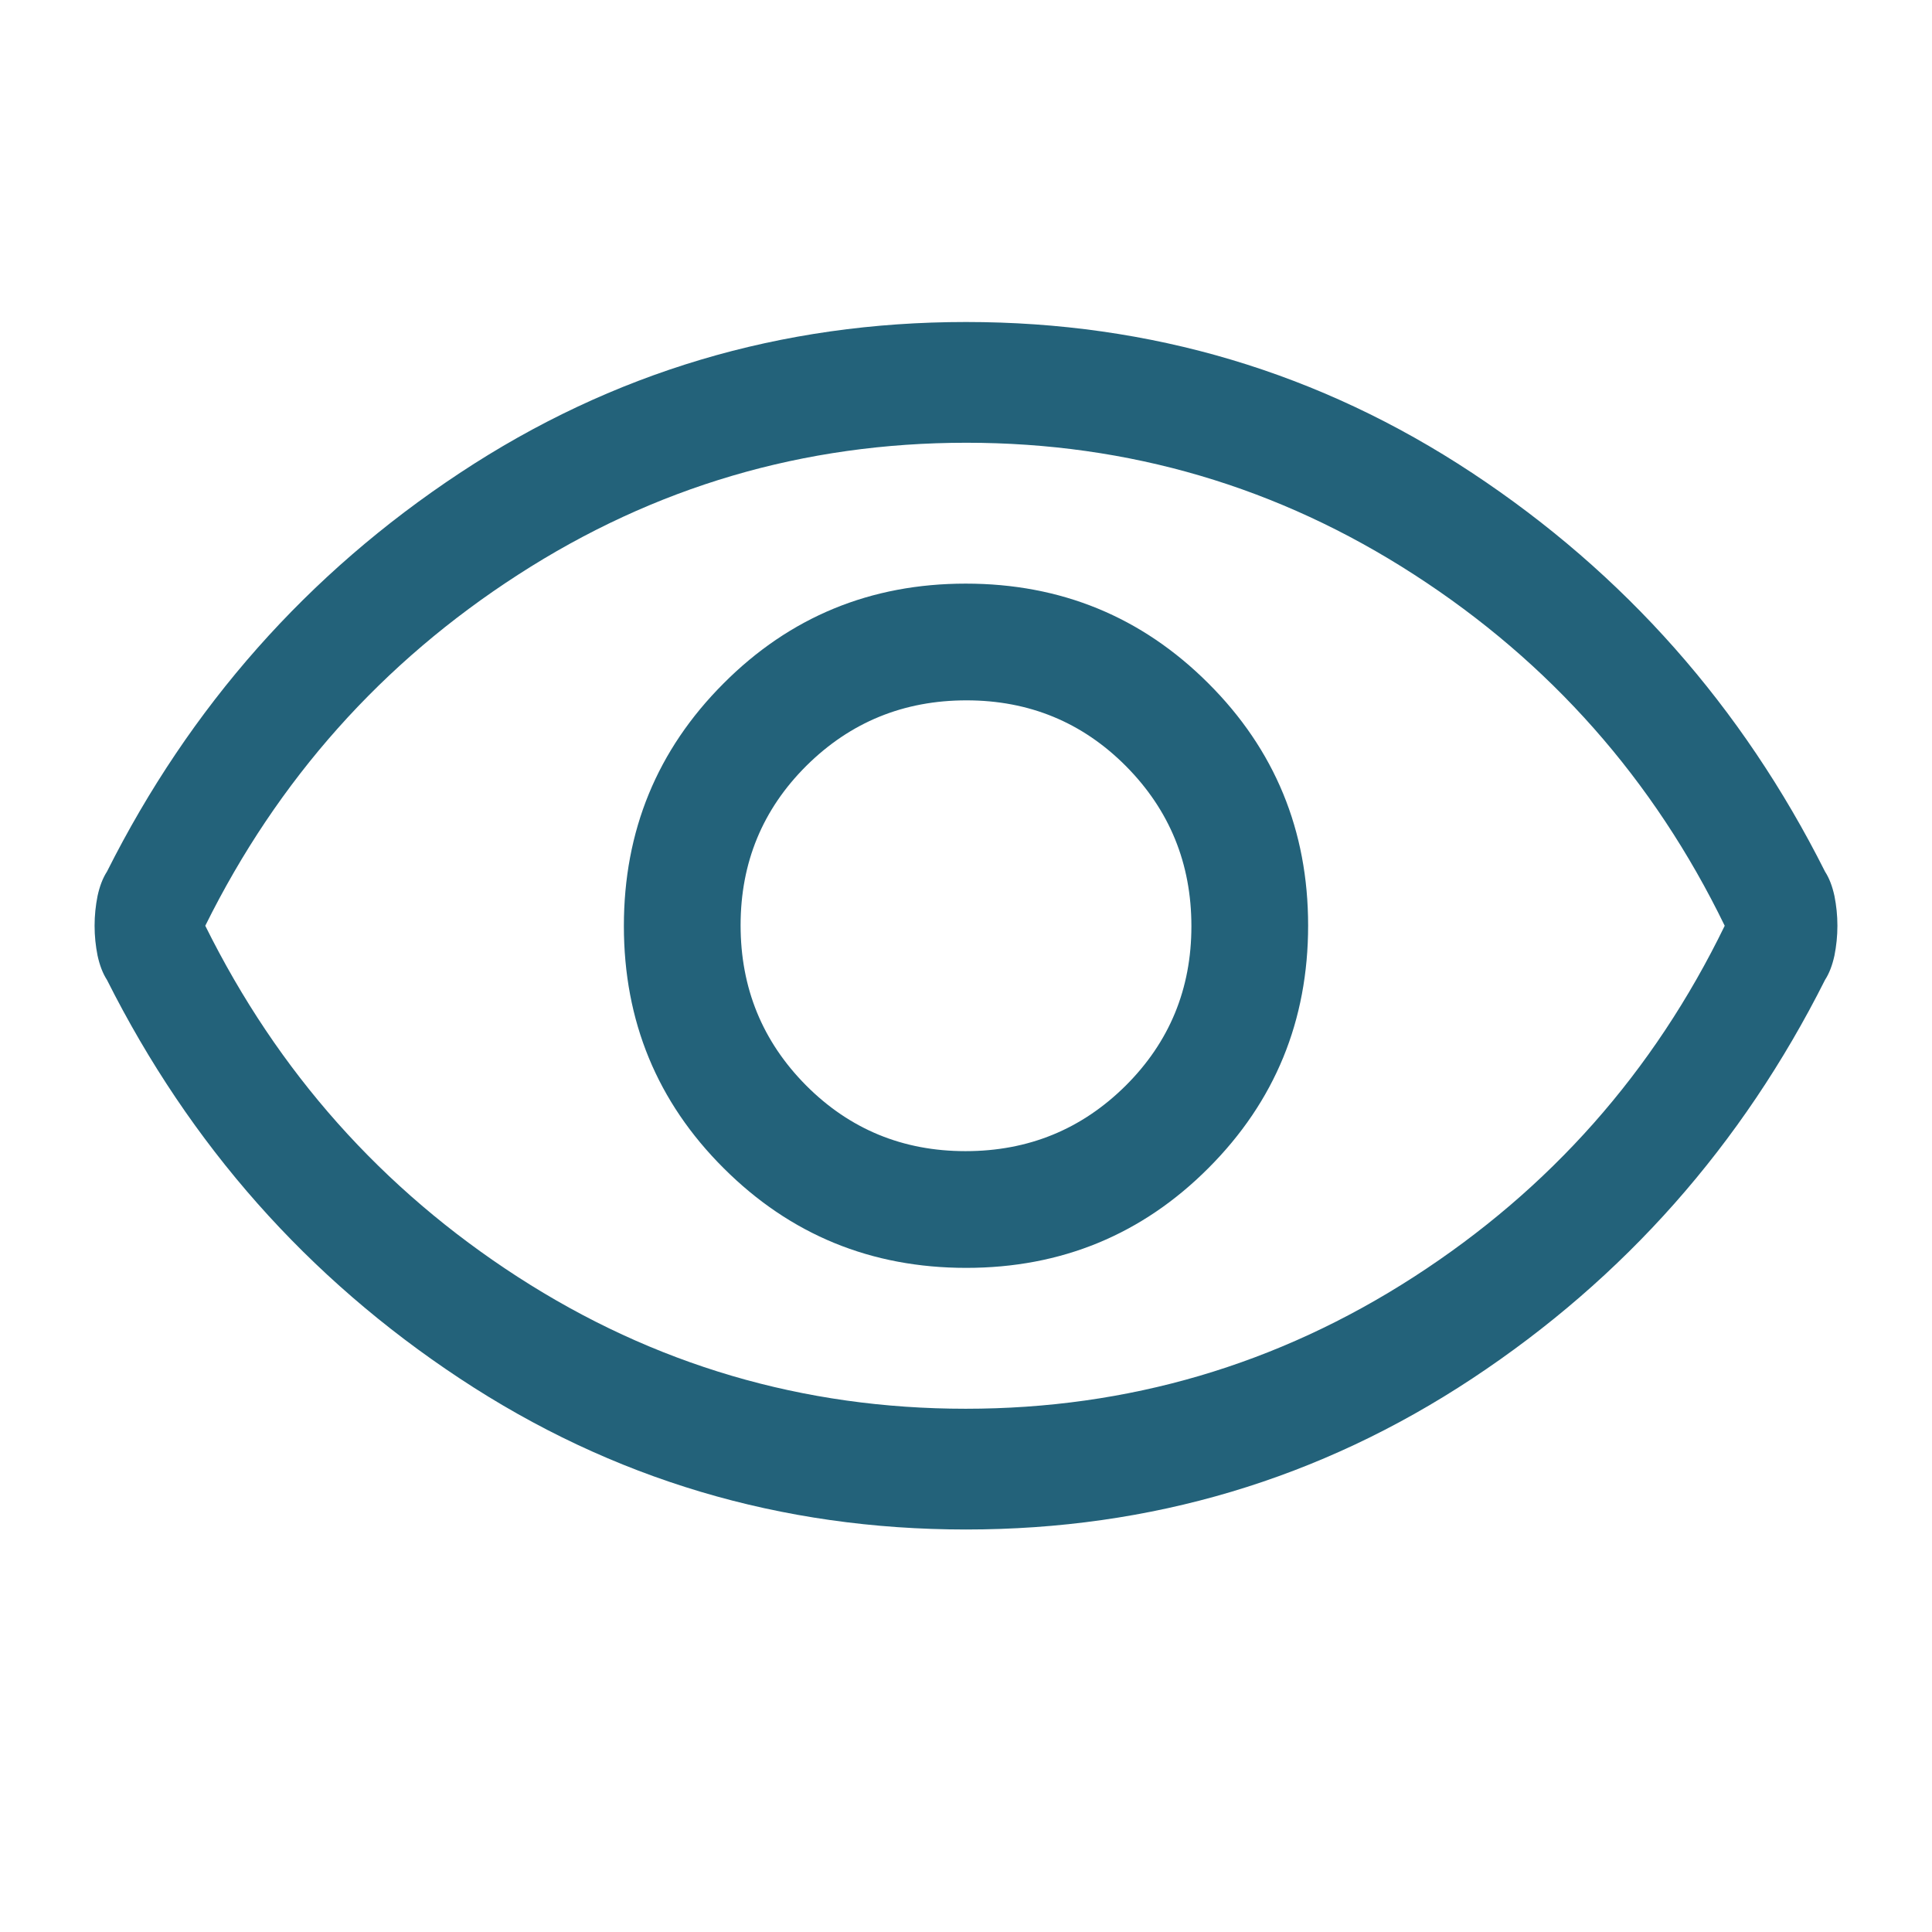 <svg width="24" height="24" viewBox="0 0 24 24" fill="none" xmlns="http://www.w3.org/2000/svg">
<g id="visibility_FILL0_wght400_GRAD0_opsz48 1">
<path id="Vector" d="M12.003 15.75C13.184 15.75 14.188 15.336 15.012 14.51C15.838 13.683 16.25 12.678 16.25 11.497C16.25 10.316 15.836 9.312 15.01 8.488C14.183 7.662 13.178 7.25 11.997 7.25C10.816 7.25 9.812 7.663 8.988 8.49C8.162 9.317 7.75 10.322 7.75 11.503C7.75 12.684 8.163 13.688 8.99 14.512C9.817 15.338 10.822 15.75 12.003 15.75ZM11.994 14.3C11.215 14.3 10.554 14.027 10.012 13.482C9.471 12.936 9.2 12.274 9.2 11.494C9.2 10.715 9.473 10.054 10.018 9.512C10.564 8.971 11.226 8.7 12.006 8.7C12.785 8.7 13.446 8.973 13.988 9.518C14.529 10.064 14.8 10.726 14.8 11.506C14.8 12.285 14.527 12.946 13.982 13.488C13.436 14.029 12.774 14.3 11.994 14.3ZM12 19C9.7 19 7.604 18.375 5.713 17.125C3.821 15.875 2.36 14.224 1.329 12.173C1.276 12.091 1.238 11.99 1.212 11.871C1.188 11.751 1.175 11.627 1.175 11.5C1.175 11.373 1.188 11.249 1.212 11.129C1.238 11.01 1.276 10.909 1.329 10.827C2.36 8.776 3.821 7.125 5.713 5.875C7.604 4.625 9.7 4 12 4C14.3 4 16.396 4.625 18.288 5.875C20.179 7.125 21.64 8.776 22.671 10.827C22.724 10.909 22.762 11.01 22.788 11.129C22.812 11.249 22.825 11.373 22.825 11.5C22.825 11.627 22.812 11.751 22.788 11.871C22.762 11.99 22.724 12.091 22.671 12.173C21.64 14.224 20.179 15.875 18.288 17.125C16.396 18.375 14.3 19 12 19ZM11.996 17.5C14.015 17.5 15.871 16.954 17.562 15.863C19.254 14.771 20.542 13.317 21.425 11.5C20.542 9.683 19.256 8.229 17.567 7.138C15.878 6.046 14.024 5.5 12.004 5.5C9.985 5.5 8.129 6.046 6.438 7.138C4.746 8.229 3.45 9.683 2.55 11.5C3.45 13.317 4.744 14.771 6.433 15.863C8.122 16.954 9.976 17.5 11.996 17.5Z" fill="#23627A"/>
</g>
</svg>
